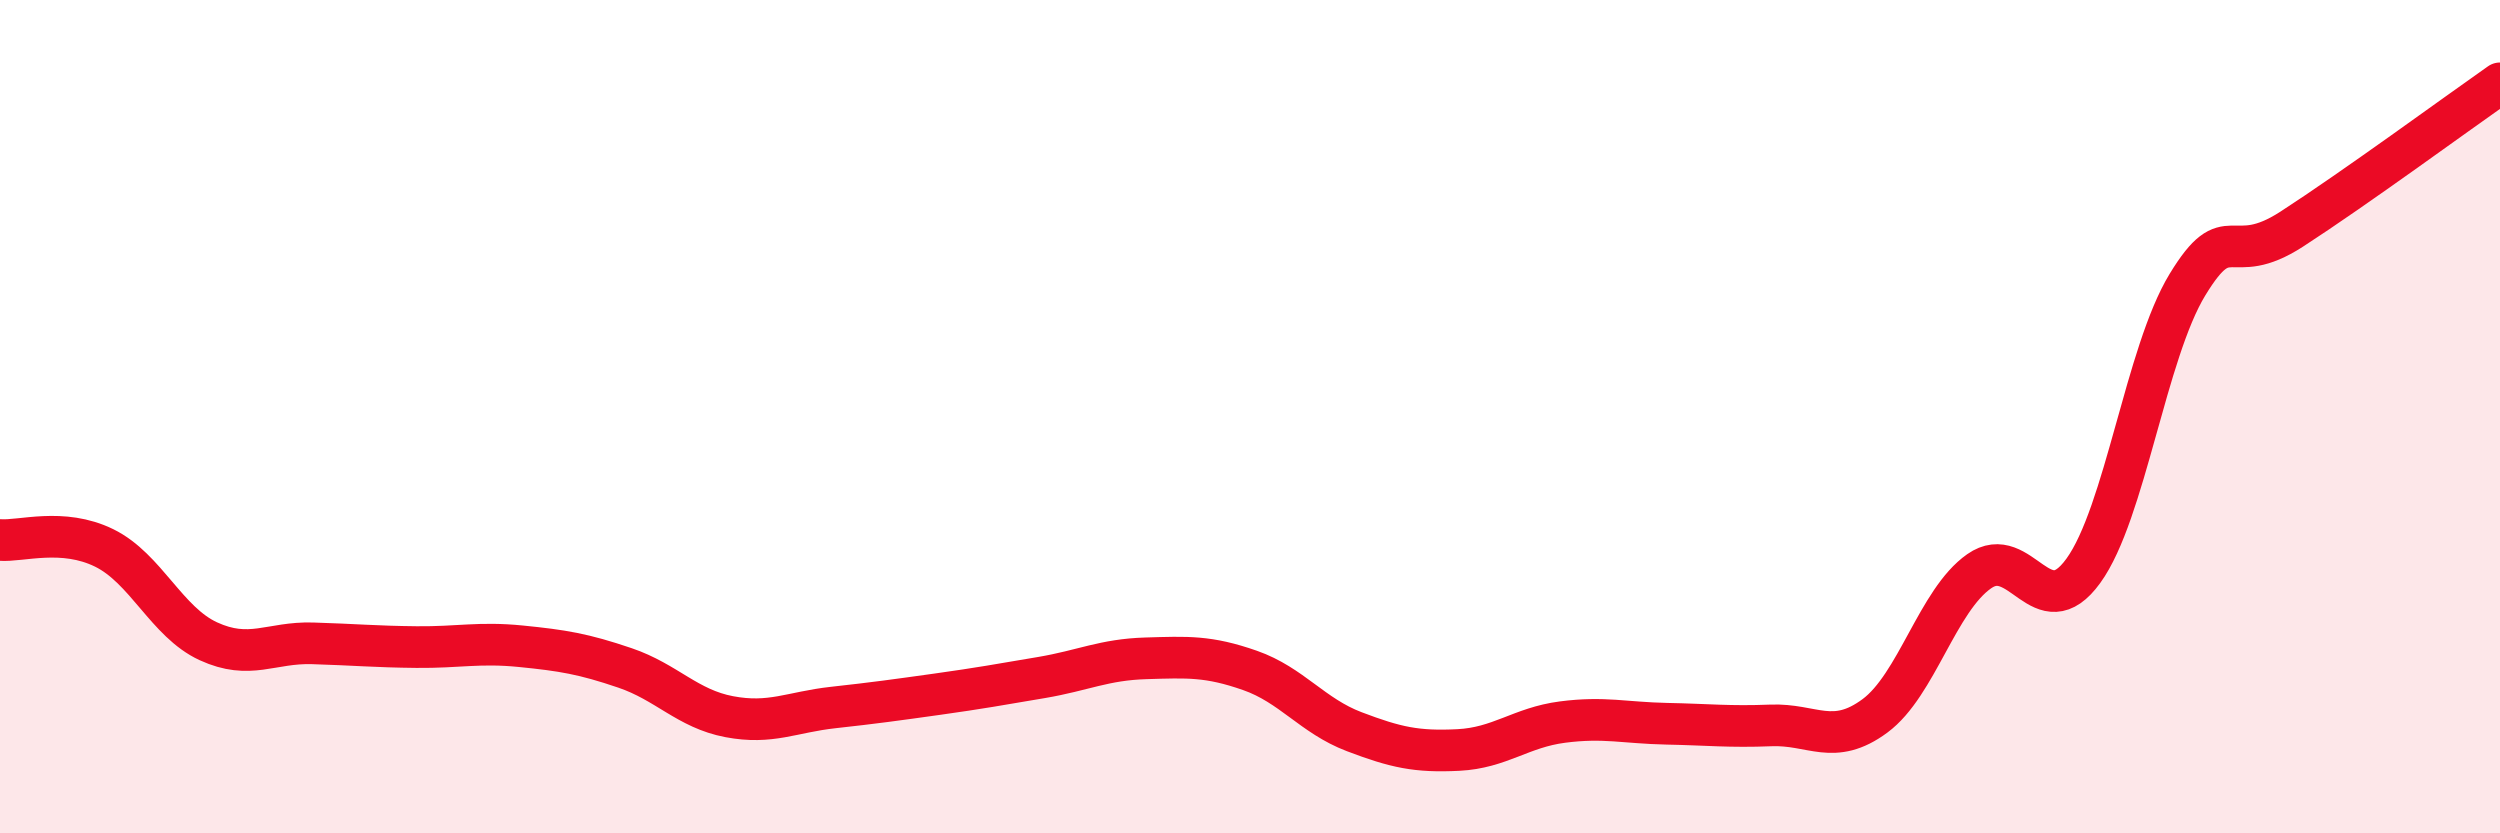 
    <svg width="60" height="20" viewBox="0 0 60 20" xmlns="http://www.w3.org/2000/svg">
      <path
        d="M 0,12.96 C 0.5,13 1.5,12.66 2.5,13.15 C 3.5,13.64 4,14.93 5,15.39 C 6,15.85 6.5,15.41 7.5,15.44 C 8.5,15.47 9,15.52 10,15.53 C 11,15.54 11.5,15.41 12.5,15.51 C 13.5,15.61 14,15.69 15,16.03 C 16,16.37 16.5,17.01 17.5,17.2 C 18.5,17.39 19,17.09 20,16.98 C 21,16.87 21.5,16.8 22.5,16.66 C 23.5,16.52 24,16.43 25,16.26 C 26,16.09 26.5,15.83 27.5,15.8 C 28.5,15.77 29,15.74 30,16.09 C 31,16.44 31.5,17.18 32.5,17.56 C 33.5,17.94 34,18.05 35,18 C 36,17.95 36.5,17.46 37.5,17.33 C 38.5,17.2 39,17.35 40,17.37 C 41,17.39 41.5,17.45 42.5,17.41 C 43.5,17.37 44,17.92 45,17.18 C 46,16.44 46.5,14.41 47.5,13.71 C 48.5,13.01 49,15.08 50,13.7 C 51,12.32 51.5,8.47 52.5,6.83 C 53.5,5.19 53.5,6.47 55,5.5 C 56.5,4.53 59,2.7 60,2L60 20L0 20Z"
        fill="#EB0A25"
        opacity="0.1"
        stroke-linecap="round"
        stroke-linejoin="round"
      />
      <path
        d="M 0,12.96 C 0.5,13 1.5,12.66 2.5,13.15 C 3.5,13.64 4,14.93 5,15.39 C 6,15.85 6.5,15.41 7.5,15.44 C 8.5,15.47 9,15.52 10,15.53 C 11,15.54 11.5,15.41 12.5,15.51 C 13.5,15.61 14,15.69 15,16.03 C 16,16.37 16.5,17.01 17.5,17.2 C 18.5,17.39 19,17.09 20,16.98 C 21,16.87 21.5,16.8 22.5,16.66 C 23.5,16.52 24,16.43 25,16.26 C 26,16.09 26.5,15.83 27.5,15.8 C 28.5,15.77 29,15.74 30,16.09 C 31,16.44 31.5,17.18 32.5,17.56 C 33.5,17.94 34,18.05 35,18 C 36,17.95 36.5,17.46 37.5,17.33 C 38.5,17.2 39,17.35 40,17.37 C 41,17.39 41.5,17.45 42.5,17.41 C 43.5,17.37 44,17.92 45,17.18 C 46,16.44 46.5,14.41 47.5,13.71 C 48.5,13.01 49,15.08 50,13.7 C 51,12.32 51.5,8.47 52.5,6.83 C 53.5,5.19 53.5,6.47 55,5.5 C 56.5,4.53 59,2.7 60,2"
        stroke="#EB0A25"
        stroke-width="1"
        fill="none"
        stroke-linecap="round"
        stroke-linejoin="round"
      />
    </svg>
  